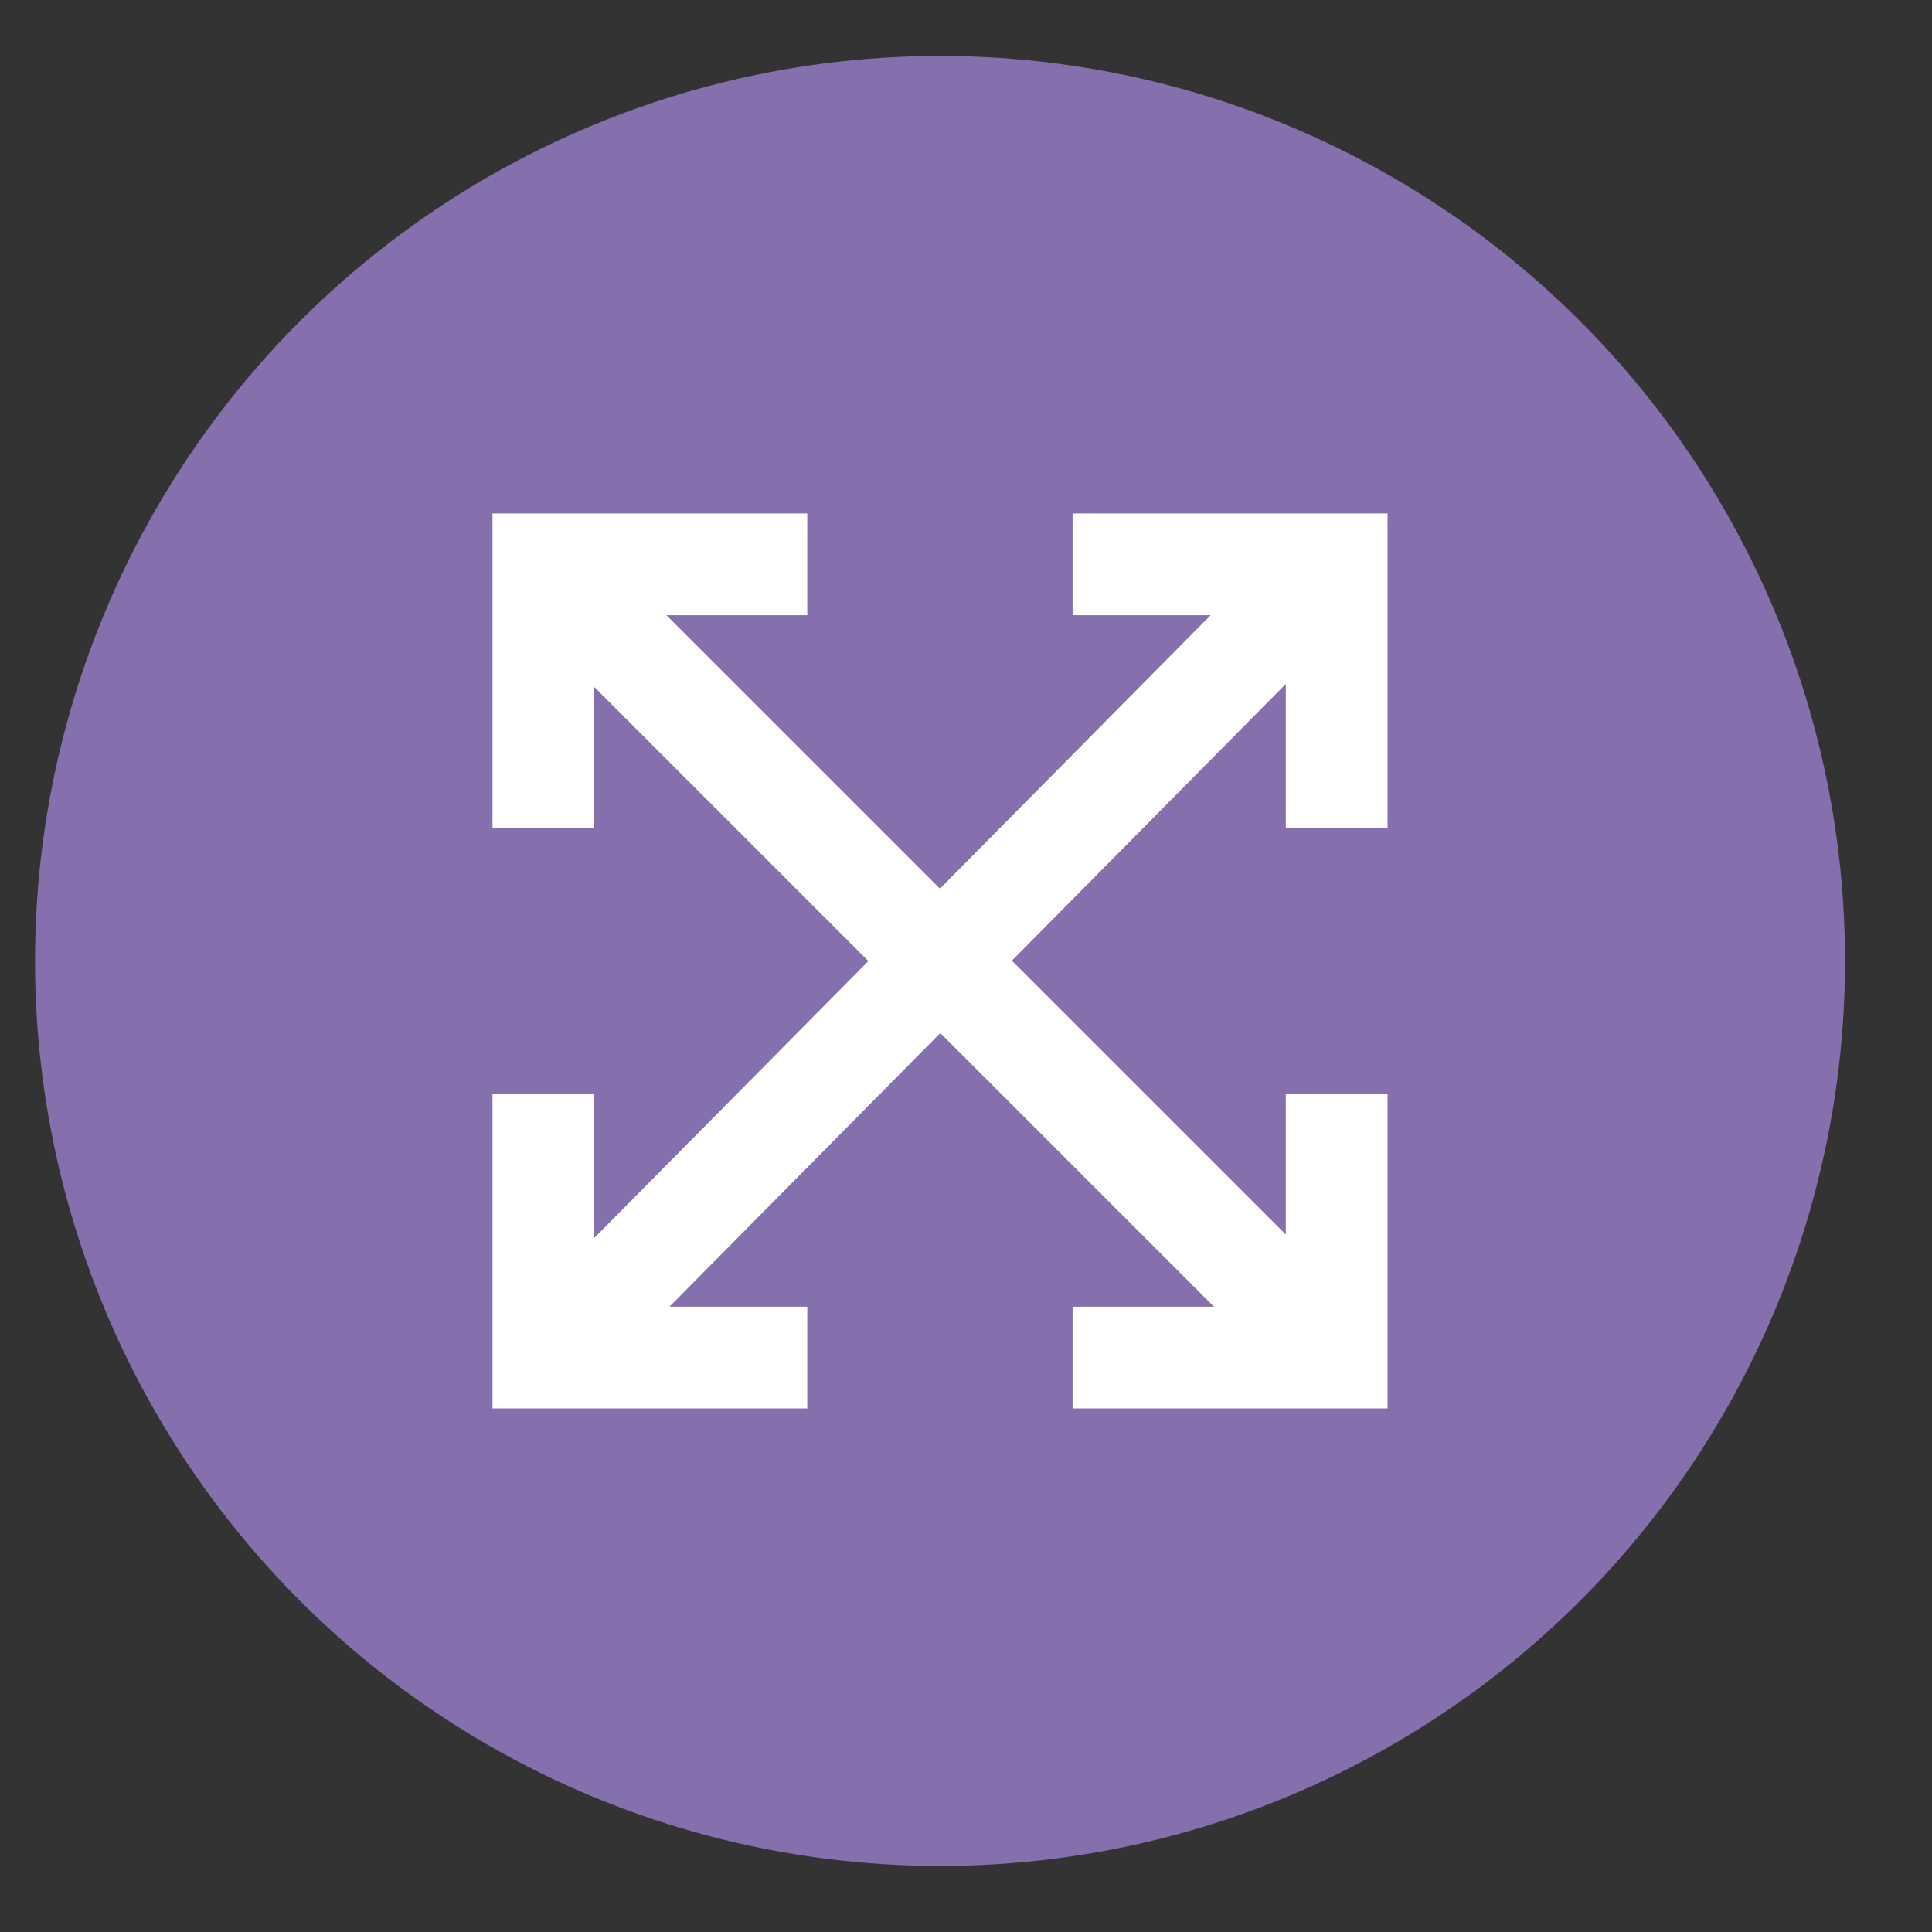 <?xml version="1.0" encoding="utf-8"?>
<!-- Generator: Adobe Illustrator 23.0.0, SVG Export Plug-In . SVG Version: 6.00 Build 0)  -->
<svg version="1.1" xmlns="http://www.w3.org/2000/svg" xmlns:xlink="http://www.w3.org/1999/xlink" x="0px" y="0px"
	 viewBox="0 0 283.46 283.46" style="enable-background:new 0 0 283.46 283.46;" xml:space="preserve">
<rect x="0" y="0" width="283.46" height="283.46" fill="#333333" stroke="none"/>
<style type="text/css">
	.st0{display:none;}
	.st1{display:inline;}
	.st2{fill:#751631;}
	.st3{fill:#FFFFFF;}
	.st4{fill:#9CC344;}
	.st5{display:inline;fill:#D6C391;}
	.st6{display:inline;fill:#E55F87;}
	.st7{display:inline;fill:#2B519A;}
	.st8{display:inline;fill:#FFFFFF;}
	.st9{display:inline;fill:#EA8C37;}
	.st10{fill:#38773B;}
	.st11{fill:#55A03F;}
	.st12{fill:#EFDD3C;}
	.st13{fill:#EE8C2F;}
	.st14{fill:#E64034;}
	.st15{fill:#E3143F;}
	.st16{fill:#856FAC;}
	.st17{display:inline;fill:#C3986F;}
	.st18{display:inline;fill:#1C1D1C;}
	.st19{display:inline;fill:#2093C3;}
</style>
<g id="Calque_1" class="st0">
	<g class="st1">
		<circle class="st2" cx="138.15" cy="141.47" r="132.78"/>
		<g>
			<path class="st3" d="M170.48,118.99c-7.67,0-13.9-6.24-13.9-13.91s6.24-13.9,13.9-13.9s13.91,6.24,13.91,13.9
				c0,0.68-0.05,1.33-0.14,1.98h14.49c0.05-0.66,0.07-1.32,0.07-1.98c0-15.61-12.7-28.32-28.33-28.32
				c-15.61,0-28.32,12.7-28.32,28.32c0,15.62,12.7,28.33,28.32,28.33h55.76v-14.42H170.48z"/>
			<path class="st3" d="M95.48,137.81c-13.83,0-25.08-11.25-25.08-25.09c0-13.83,11.25-25.08,25.08-25.08
				c13.84,0,25.09,11.25,25.09,25.08c0,4.05-0.96,7.88-2.69,11.27l12.85,6.53c2.72-5.34,4.25-11.4,4.25-17.8
				c0-21.78-17.72-39.5-39.51-39.5c-21.78,0-39.5,17.72-39.5,39.5c0,21.79,17.72,39.51,39.5,39.51h130.77v-14.42H95.48z"/>
			<path class="st3" d="M111.33,156.62c-19.05,0-34.55,15.5-34.55,34.55c0,19.05,15.5,34.55,34.55,34.55s34.55-15.5,34.55-34.55
				c0-1.82-0.14-3.6-0.42-5.35l-14.1,3.29c0.07,0.68,0.11,1.37,0.11,2.06c0,11.1-9.03,20.13-20.13,20.13s-20.13-9.03-20.13-20.13
				c0-11.1,9.03-20.13,20.13-20.13h114.91v-14.42H111.33z"/>
		</g>
	</g>
</g>
<g id="Calque_2" class="st0">
	<g class="st1">
		<circle class="st4" cx="137.68" cy="141.12" r="132.78"/>
		<g>
			<path class="st3" d="M216.5,91.21c-4.71,1.24-9.35,0.24-13.93-0.67c-5.48-1.09-10.87-0.63-16.31,1.89
				c7.12,12.45,5.68,25.41,2.02,38.42c-0.7,2.49-0.71,4.08,1.56,5.98c5.07,4.24,7.35,9.94,6.98,17.48
				c-2.24-5.01-4.51-9.04-8.97-11.35c-2.34-1.21-3.56-1.16-4.67,1.54c-2.26,5.54-5.16,10.79-8.5,15.75c-1.3,1.94-1,2.88,0.86,4.25
				c5.83,4.29,9.42,9.85,8.71,17.57c-2.59-5.86-6.86-9.67-13.01-11.27c-2.15-0.56-3.74-0.34-5.29,1.79
				c-2.69,3.71-5.77,7.16-8.95,10.46c-1.85,1.92-2.3,3.09-0.22,5.29c4.56,4.84,6.12,10.76,4.88,17.4c-1.61-0.04-1.1-1.36-1.31-2.13
				c-0.91-3.32-2.61-6.12-5.28-8.31c-4.79-3.93-6.15-3.84-11,0.01c-3.59,2.85-7.28,5.61-11.11,8.12c-2,1.32-2.17,2.42-0.94,4.31
				c1.67,2.56,3.16,5.23,4.67,7.9c0.67,1.18,1.62,2.34,1.31,3.07c-2.8-2.45-6.08-4.91-8.83-7.85c-2.23-2.39-3.84-2.89-7.01-1.28
				c-9.41,4.76-19.32,7.88-30.12,6.27c-1.78-0.27-3.54-0.65-5.32-0.98c-15.11-7.78-21.04-20.37-18-38.2
				c0.7-4.11,1.39-8.24,2.82-12.17c0.83-2.28-0.02-3.21-2.15-3.86c-3.21-0.98-6.54-0.54-10.52-0.96c4.19-2.69,8.15-3.58,12.32-3.28
				c2.31,0.17,3.48-0.49,4.36-2.69c2.2-5.57,4.97-10.9,8.31-15.86c1.68-2.5,1.08-3.82-1.06-5.43c-4.32-3.25-9.18-4.48-14.49-4.69
				c6.03-3.11,12.26-2.92,18.3-0.29c2.59,1.13,3.67,0.76,5.31-1.4c3.45-4.54,7.2-8.87,11.1-13.03c1.76-1.88,1.62-3.17,0.12-4.92
				c-2.99-3.5-6.62-5.9-11.14-6.91c-1.46-0.32-2.91-0.67-4.89-1.13c8.2-2.33,15.16-0.78,21.53,3.68c1.44,1.01,2.35,1.38,3.86,0.04
				c5.51-4.92,11.43-9.34,17.83-13.06c1.71-0.99,1.83-1.71,0.35-3.02c-2.78-2.46-5.93-4.09-9.54-4.88c-1.15-0.25-2.53,0.13-3.5-1.23
				c6.93-1.75,13.29-0.71,19.19,2.98c1.52,0.95,2.77,1.32,4.56,0.57c10.63-4.44,21.46-6.97,32.8-2.57c1.96,0.76,2.04-0.43,2.09-1.82
				c0.15-4.05,0.14-8.05-1.6-11.88c-1.58-3.48-1.04-7.06-0.2-10.65c0.45-1.92,1.42-2.23,2.95-1.24c3.75,2.41,6.28,5.72,6.05,10.29
				c-0.26,5.27-0.76,10.61-3.84,15.19c-1.07,1.59-1.21,2.94,0.7,3.6c1.83,0.63,2.23,4.76,5.5,2.02c4.61-3.85,10.16-5.63,16.06-6.42
				C208.63,80.76,214.52,84.58,216.5,91.21z M113.93,121.51c-4.88,4.88-8.96,10.15-13.06,15.43c-1.72,2.22-1.7,3.93-0.32,6.33
				c9.04,15.74,22.3,26.82,38.19,35.07c1.58,0.82,2.71,0.93,4.04-0.43c4.21-4.27,8.28-8.65,12.01-13.34
				c0.97-1.21,1.54-1.98-0.22-3.18C138.69,150.56,124.83,137.62,113.93,121.51z M131.6,187.69c-16.37-9-29.8-20.41-39.73-36.48
				c-5.89,12.4-11.3,24.39-9.42,38.2c1.18,8.72,6.25,13.2,14.97,12.96C110.44,202.02,120.83,195.29,131.6,187.69z M172.23,135.44
				c-0.27-1.77-1.3-2.77-2.16-3.82c-6.83-8.35-14.66-15.7-23.78-21.42c-13.36-8.38-7.99-8.5-21.28,0.93
				c-2.45,1.74-2.22,3.07-0.67,5.3c8.58,12.37,19.28,22.61,31.26,31.6c7.44,5.58,7.48,5.59,11.82-2.69
				C169.16,142.04,170.7,138.62,172.23,135.44z M176.06,120.82c3.01-8.91,1.3-19.69-4.16-23.59c-7.73-5.51-15.69-2.75-24.17,0.05
				C158.53,104.07,167.75,111.76,176.06,120.82z"/>
		</g>
	</g>
</g>
<g id="Calque_3" class="st0">
	<circle class="st5" cx="137.59" cy="141.09" r="132.78"/>
	<g class="st1">
		<path class="st3" d="M213.07,124.55c-6.24-6.9-14.12-10.36-23.66-10.36c-8.74,0-16.31,3.64-22.69,10.91V86.19H146v20.37
			c-1.03-3.04-2.47-5.76-4.33-8.18c-4.17-5.42-9.36-8.95-15.55-10.58c-4.03-1.07-12.68-1.62-25.95-1.62H65.17v108.05h21.82v-40.76
			h14.22c9.88,0,17.43-0.52,22.63-1.55c3.84-0.83,7.6-2.54,11.32-5.12c3.71-2.58,6.76-6.13,9.17-10.64
			c0.64-1.22,1.21-2.51,1.67-3.88v61.96h19.23v-11.5c3.15,4.37,6.89,7.67,11.24,9.9c4.35,2.24,8.76,3.35,13.23,3.35
			c9.08,0,16.81-3.61,23.18-10.83c6.36-7.23,9.54-17.52,9.54-30.88C222.43,141.37,219.31,131.46,213.07,124.55z M123,128.12
			c-1.65,2.4-3.92,4.17-6.82,5.3c-2.9,1.14-8.65,1.7-17.25,1.7H86.99v-30.66h10.53c7.87,0,13.1,0.24,15.7,0.73
			c3.54,0.64,6.46,2.24,8.77,4.79c2.3,2.56,3.46,5.8,3.46,9.73C125.47,122.91,124.64,125.71,123,128.12z M196.38,173.78
			c-3.22,3.91-7.11,5.86-11.68,5.86c-5.95,0-10.71-2.76-14.3-8.25c-2.56-3.88-3.84-9.88-3.84-17.99c0-7.86,1.65-13.72,4.95-17.57
			c3.29-3.86,7.41-5.79,12.38-5.79c5.06,0,9.21,1.98,12.45,5.93c3.24,3.96,4.87,10.4,4.87,19.35
			C201.21,163.72,199.59,169.87,196.38,173.78z"/>
	</g>
</g>
<g id="Calque_4" class="st0">
	<circle class="st6" cx="137.92" cy="141.19" r="132.78"/>
	<g class="st1">
		<path class="st3" d="M192.44,62.29c-1.23,3.72-4.28,6.15-6.62,9.04c-13.46,16.57-27,33.07-40.62,49.51
			c-2.01,2.43-1.86,3.06,1.31,3.77c9.35,2.07,18.63,4.49,27.94,6.79c1.09,0.27,2.16,0.61,3.66,1.04
			c-11.73,8.58-23.09,16.9-34.47,25.21c-20.78,15.17-41.56,30.35-62.38,45.48c-1.06,0.77-1.9,2.2-3.59,1.74
			c6.26-8.66,13.48-16.54,20.25-24.78c9.65-11.74,19.42-23.38,29.17-35.04c1.38-1.65,1.81-2.49-0.97-3.12
			c-9.59-2.16-19.11-4.6-28.66-6.94c-1.22-0.3-2.44-0.64-3.67-0.97c0.29-1.41,1.4-1.8,2.22-2.39c30.61-22.3,61.22-44.6,91.87-66.85
			C189.25,63.74,190.43,62.19,192.44,62.29z"/>
		<path class="st3" d="M77.72,204.8c0.24,0.75-0.19,0.83-0.77,0.77C77.21,205.32,77.46,205.06,77.72,204.8z"/>
		<path class="st3" d="M77.01,205.51c-0.25,0.38-0.51,0.76-0.76,1.14C76.5,206.27,76.75,205.89,77.01,205.51z"/>
	</g>
</g>
<g id="Calque_5" class="st0">
	<circle class="st7" cx="137.8" cy="141.06" r="132.78"/>
	<path class="st8" d="M228.94,164.66c0,15.44-12.51,27.98-27.98,27.98H72.54c-15.44,0-27.95-12.54-27.95-27.98
		s12.51-27.95,27.95-27.95c0.55,0,1.08,0.03,1.64,0.05c-1.06-3.38-1.64-6.94-1.64-10.66c0-19.64,15.91-35.58,35.55-35.58
		c8.39,0,16.1,2.9,22.17,7.79c5.3-17.31,21.43-29.9,40.49-29.9c23.38,0,42.33,18.95,42.33,42.33c0,9.87-3.38,18.95-9.05,26.13
		C218.07,138.4,228.94,150.25,228.94,164.66z"/>
</g>
<g id="Calque_6" class="st0">
	<circle class="st9" cx="137.83" cy="141.32" r="132.78"/>
	<g class="st1">
		<path class="st3" d="M170.42,84.32c10.19,12.35,18.8,25.66,24.46,40.73c7.73,20.56,11.08,41.57,5.2,63.17
			c-6.08,22.29-20.87,36.7-42.1,44.94c-0.36,0.14-0.8,0.06-1.21,0.08l-0.24-0.27c6.56-15.19,8.59-31.1,7.52-47.49
			c-0.46-7.1-1.84-14.04-5.01-20.48c-3.13-6.36-7.74-10.99-15.32-11.11c-7.6-0.13-12.41,4.34-15.63,10.64
			c-6.19,12.11-6.53,25.19-5.41,38.31c0.93,10.88,3.37,21.46,9.98,31.08c-12.22-2.55-22.79-7.51-32.3-14.81
			c-7.42-7.41-13.47-15.71-16.42-25.92c-3.42-11.85-1.81-23.43,2.19-34.85c4.97-14.2,12.67-27.1,19.11-40.6
			c4.99-10.45,9.55-21.05,11.45-32.6c1.75-10.67,1.16-21.16-2.25-31.81c12.74,1.16,23.87,5.81,34.3,12.48
			c7.74,4.95,14.3,11.28,20.85,17.64c0.34,0.28,0.69,0.55,1.03,0.83L170.42,84.32z"/>
		<path class="st3" d="M170.62,84.28c-0.34-0.28-0.69-0.55-1.03-0.83C169.93,83.73,170.28,84.01,170.62,84.28z"/>
		<path class="st3" d="M156.77,233.24c-0.14,0.17-0.28,0.34-0.42,0.51c-0.08-0.09-0.25-0.23-0.23-0.26
			c0.12-0.18,0.27-0.34,0.42-0.51C156.53,232.97,156.77,233.24,156.77,233.24z"/>
	</g>
</g>
<g id="Calque_7" class="st0">
	<circle class="st8" cx="137.76" cy="141.05" r="132.78"/>
	<circle class="st8" cx="137.76" cy="141.05" r="92.95"/>
	<g class="st1">
		<polygon class="st10" points="128.42,70.14 128.42,191.01 78.82,191.01 78.82,124.5 69.21,131.88 61.59,121.95 82.13,106.17 
			92.09,98.42 92.09,70.14 104.61,70.14 104.61,88.67 		"/>
		<polygon class="st10" points="171.63,77.38 163.98,84.63 133.15,84.63 133.15,70.14 163.98,70.14 		"/>
		<polygon class="st11" points="180.14,95.11 172.48,102.36 133.15,102.36 133.15,87.86 172.48,87.86 		"/>
		<polygon class="st4" points="189.67,112.84 182.01,120.09 133.15,120.09 133.15,105.59 182.01,105.59 		"/>
		<polygon class="st12" points="198.57,130.57 190.91,137.82 133.15,137.82 133.15,123.32 190.91,123.32 		"/>
		<polygon class="st13" points="207.2,148.3 199.54,155.55 133.15,155.55 133.15,141.05 199.54,141.05 		"/>
		<polygon class="st14" points="216.34,166.03 208.68,173.28 133.15,173.28 133.15,158.78 208.68,158.78 		"/>
		<polygon class="st15" points="225.5,183.76 217.84,191.01 133.15,191.01 133.15,176.51 217.84,176.51 		"/>
		<g>
			<path class="st3" d="M139.19,79.37l-0.53,1.91h-1.75l2.28-7.45h2.21l2.31,7.45h-1.81l-0.57-1.91H139.19z M141.08,78.11
				l-0.46-1.58c-0.13-0.44-0.26-0.99-0.38-1.44h-0.02c-0.11,0.44-0.22,1.01-0.34,1.44l-0.44,1.58H141.08z"/>
		</g>
		<g>
			<path class="st3" d="M137.46,91.66c0.44-0.09,1.34-0.15,2.18-0.15c1.03,0,1.66,0.1,2.2,0.42c0.52,0.28,0.9,0.78,0.9,1.46
				c0,0.66-0.39,1.28-1.23,1.59V95c0.85,0.23,1.48,0.87,1.48,1.83c0,0.67-0.31,1.2-0.77,1.58c-0.54,0.43-1.45,0.67-2.93,0.67
				c-0.83,0-1.45-0.05-1.82-0.11V91.66z M139.13,94.51h0.55c0.88,0,1.36-0.36,1.36-0.92c0-0.56-0.43-0.86-1.19-0.86
				c-0.36,0-0.57,0.02-0.72,0.04V94.51z M139.13,97.81c0.17,0.02,0.36,0.02,0.65,0.02c0.76,0,1.44-0.29,1.44-1.07
				c0-0.75-0.67-1.05-1.51-1.05h-0.57V97.81z"/>
		</g>
		<g>
			<path class="st3" d="M142.93,116.53c-0.31,0.15-1.01,0.32-1.91,0.32c-2.57,0-3.9-1.6-3.9-3.72c0-2.54,1.81-3.96,4.07-3.96
				c0.87,0,1.54,0.18,1.83,0.33l-0.34,1.34c-0.34-0.14-0.82-0.28-1.41-0.28c-1.34,0-2.38,0.81-2.38,2.46c0,1.49,0.88,2.43,2.39,2.43
				c0.51,0,1.07-0.11,1.4-0.24L142.93,116.53z"/>
		</g>
		<g>
			<path class="st3" d="M137.46,127.12c0.62-0.1,1.42-0.15,2.28-0.15c1.41,0,2.33,0.25,3.05,0.79c0.77,0.57,1.26,1.49,1.26,2.81
				c0,1.42-0.52,2.41-1.24,3.02c-0.78,0.65-1.98,0.96-3.44,0.96c-0.87,0-1.49-0.05-1.91-0.11V127.12z M139.15,133.2
				c0.14,0.03,0.38,0.03,0.59,0.03c1.52,0.01,2.52-0.83,2.52-2.61c0.01-1.55-0.9-2.36-2.34-2.36c-0.38,0-0.62,0.03-0.76,0.07V133.2z
				"/>
		</g>
		<g>
			<path class="st3" d="M141.89,149.05h-2.74v1.77h3.06v1.38h-4.75v-7.45h4.6v1.38h-2.91v1.55h2.74V149.05z"/>
		</g>
		<g>
			<path class="st3" d="M137.46,162.48h4.55v1.38h-2.86v1.7h2.67v1.37h-2.67v2.99h-1.69V162.48z"/>
		</g>
		<g>
			<path class="st3" d="M143.68,187.31c-0.52,0.18-1.5,0.42-2.49,0.42c-1.36,0-2.34-0.34-3.03-1.01c-0.69-0.64-1.06-1.61-1.05-2.71
				c0.01-2.47,1.81-3.89,4.25-3.89c0.96,0,1.7,0.19,2.07,0.36l-0.35,1.35c-0.41-0.18-0.92-0.32-1.73-0.32c-1.4,0-2.46,0.8-2.46,2.41
				c0,1.54,0.96,2.44,2.34,2.44c0.39,0,0.7-0.04,0.83-0.11v-1.56h-1.15v-1.31h2.77V187.31z"/>
		</g>
	</g>
</g>
<g id="Calque_8">
	<circle class="st16" cx="137.92" cy="140.99" r="132.78"/>
	<polygon class="st3" points="188.65,121.54 188.65,100.35 148.46,140.95 188.65,181.14 188.65,160.47 203.58,160.47 203.58,206.65 
		157.37,206.65 157.37,191.72 178.11,191.72 137.96,151.57 98.22,191.72 118.44,191.72 118.44,206.65 72.26,206.65 72.26,160.47 
		87.19,160.47 87.19,181.63 127.4,141.01 87.19,100.8 87.19,121.54 72.26,121.54 72.26,75.33 118.44,75.33 118.44,90.26 
		97.77,90.26 137.9,130.39 177.62,90.26 157.37,90.26 157.37,75.33 203.58,75.33 203.58,121.54 	"/>
</g>
<g id="Calque_9" class="st0">
	<circle class="st17" cx="137.91" cy="141.15" r="132.78"/>
	<path class="st8" d="M136.92,45.07c-28.4,59.51-66.45,79.44-66.45,127.19c0,45.3,36.85,57.08,66.45,57.08
		c29.6,0,66.45-11.78,66.45-57.08C203.38,124.51,165.33,104.58,136.92,45.07z M136.92,206.1c-43.22,0-43.22-25.48-43.22-33.87
		c0-20.09,9.05-33.29,26.35-56.78c5.39-7.3,11.1-15.03,16.87-23.67c5.77,8.64,11.48,16.37,16.87,23.67
		c17.3,23.48,26.35,36.68,26.35,56.78C180.14,180.63,180.14,206.1,136.92,206.1z"/>
</g>
<g id="Calque_10" class="st0">
	<circle class="st18" cx="137.64" cy="141.13" r="132.78"/>
	<g class="st1">
		<path class="st3" d="M106.65,104.28l-35.67-6.43c4.01-14.36,10.91-24.99,20.7-31.89c9.79-6.9,24.34-10.35,43.64-10.35
			c17.53,0,30.58,2.08,39.17,6.22c8.58,4.15,14.62,9.42,18.11,15.81c3.5,6.39,5.25,18.11,5.25,35.18l-0.42,45.88
			c0,13.06,0.63,22.68,1.89,28.88c1.26,6.2,3.61,12.85,7.06,19.93H167.5c-1.03-2.61-2.29-6.48-3.78-11.61
			c-0.65-2.33-1.12-3.87-1.4-4.62c-6.71,6.53-13.9,11.42-21.54,14.69c-7.65,3.26-15.81,4.9-24.48,4.9
			c-15.29,0-27.35-4.15-36.16-12.45c-8.81-8.3-13.22-18.79-13.22-31.47c0-8.39,2-15.88,6.01-22.45c4.01-6.57,9.63-11.61,16.85-15.11
			c7.23-3.5,17.65-6.55,31.26-9.16c18.37-3.45,31.1-6.67,38.19-9.65v-3.92c0-7.55-1.87-12.94-5.6-16.16
			c-3.73-3.22-10.77-4.83-21.12-4.83c-6.99,0-12.45,1.38-16.37,4.13C112.25,92.55,109.08,97.38,106.65,104.28z M159.25,136.17
			c-5.04,1.68-13.01,3.69-23.92,6.01c-10.91,2.33-18.04,4.62-21.4,6.85c-5.13,3.64-7.69,8.25-7.69,13.85
			c0,5.5,2.05,10.26,6.15,14.27c4.1,4.01,9.32,6.01,15.67,6.01c7.09,0,13.85-2.33,20.28-6.99c4.76-3.54,7.88-7.88,9.37-13.01
			c1.03-3.36,1.54-9.74,1.54-19.16V136.17z"/>
	</g>
</g>
<g id="Calque_11" class="st0">
	<circle class="st19" cx="137.9" cy="141.04" r="132.78"/>
	<g class="st1">
		<circle class="st3" cx="126.53" cy="68.16" r="20.69"/>
		<path class="st3" d="M167.34,180.13h-10.82c-7.23,10.71-19.47,17.75-33.35,17.75c-22.2,0-40.21-18.01-40.21-40.21
			c0-14.28,7.44-26.81,18.66-33.93v-16.94c-19.79,8.39-33.67,28.02-33.67,50.87c0,30.5,24.71,55.23,55.23,55.23
			c19.91,0,37.36-10.55,47.07-26.35L167.34,180.13z"/>
		<path class="st3" d="M204.9,193.57c-0.03-0.07-0.08-0.12-0.11-0.19l-20.98-49.23c-2.29-5.83-8.87-8.71-14.71-6.42l-34.89,13.72
			v-45.08c0.03-0.34,0.1-0.66,0.1-1c0-6.27-5.08-11.35-11.35-11.35s-11.35,5.08-11.35,11.35v62.48c0,6.27,5.08,11.35,11.35,11.35
			c1.54,0,3-0.31,4.34-0.87l0.04,0.1l39.84-15.67L183.91,202c0.1,0.27,0.15,0.55,0.27,0.82c2.56,5.72,9.27,8.29,14.99,5.73
			C204.89,206,207.46,199.29,204.9,193.57z"/>
	</g>
</g>
</svg>
